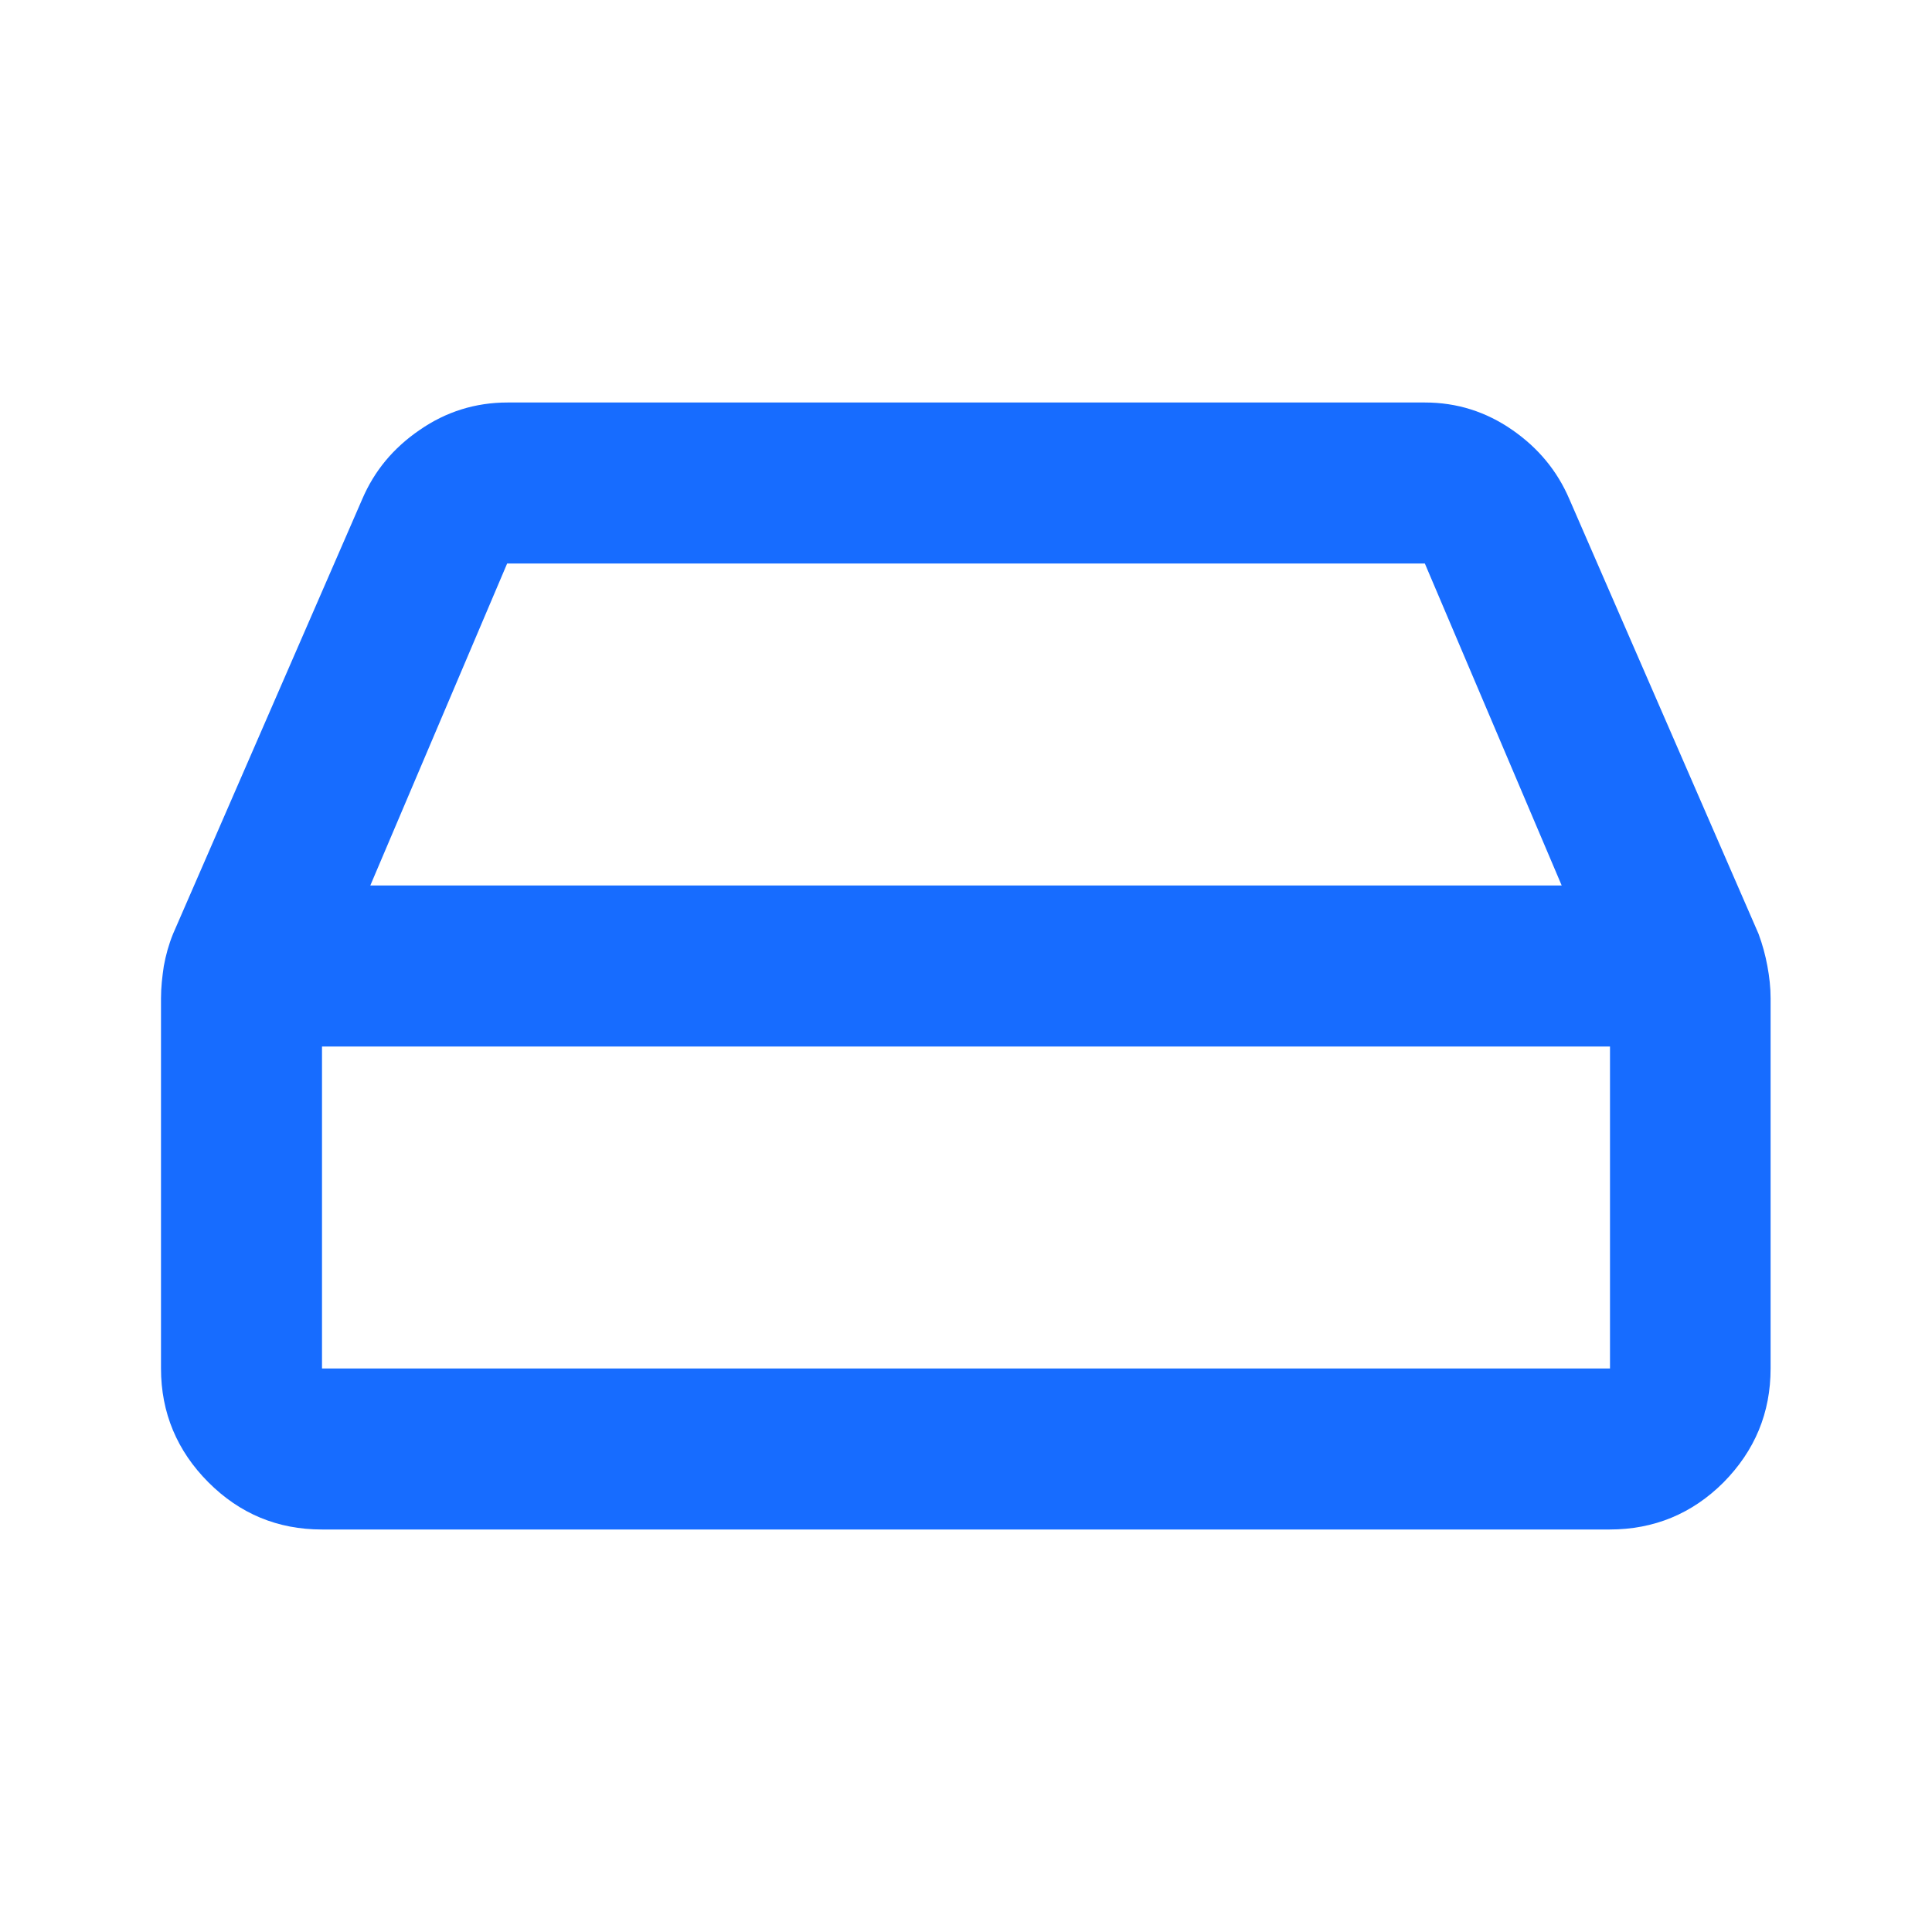 <svg width="24" height="24" viewBox="0 0 24 24" fill="none" xmlns="http://www.w3.org/2000/svg">
<g clip-path="url(#clip0_75_174)">
<path d="M17 5H17.7C18.1 5 18.46 5.115 18.785 5.34C19.11 5.565 19.345 5.85 19.495 6.2L21.845 11.6C21.895 11.735 21.93 11.865 21.955 12C21.98 12.135 21.995 12.265 21.995 12.4V17C21.995 17.55 21.8 18.02 21.41 18.415C21.02 18.805 20.545 19 19.995 19H4C3.45 19 2.98 18.805 2.59 18.415C2.2 18.025 2 17.55 2 17V12.4C2 12.265 2.015 12.135 2.035 12C2.06 11.865 2.095 11.735 2.15 11.6L4.5 6.2C4.65 5.85 4.885 5.565 5.215 5.34C5.54 5.115 5.905 5 6.305 5H17.005H17ZM19.4 11L17.7 7H6.3L4.6 11H19.4ZM4 13V17H20V13H4Z" fill="#176CFF"/>
</g>
<defs>
<clipPath id="clip0_75_174">
<rect width="20" height="14" fill="white" transform="translate(2 5)"/>
</clipPath>
</defs>
</svg>
